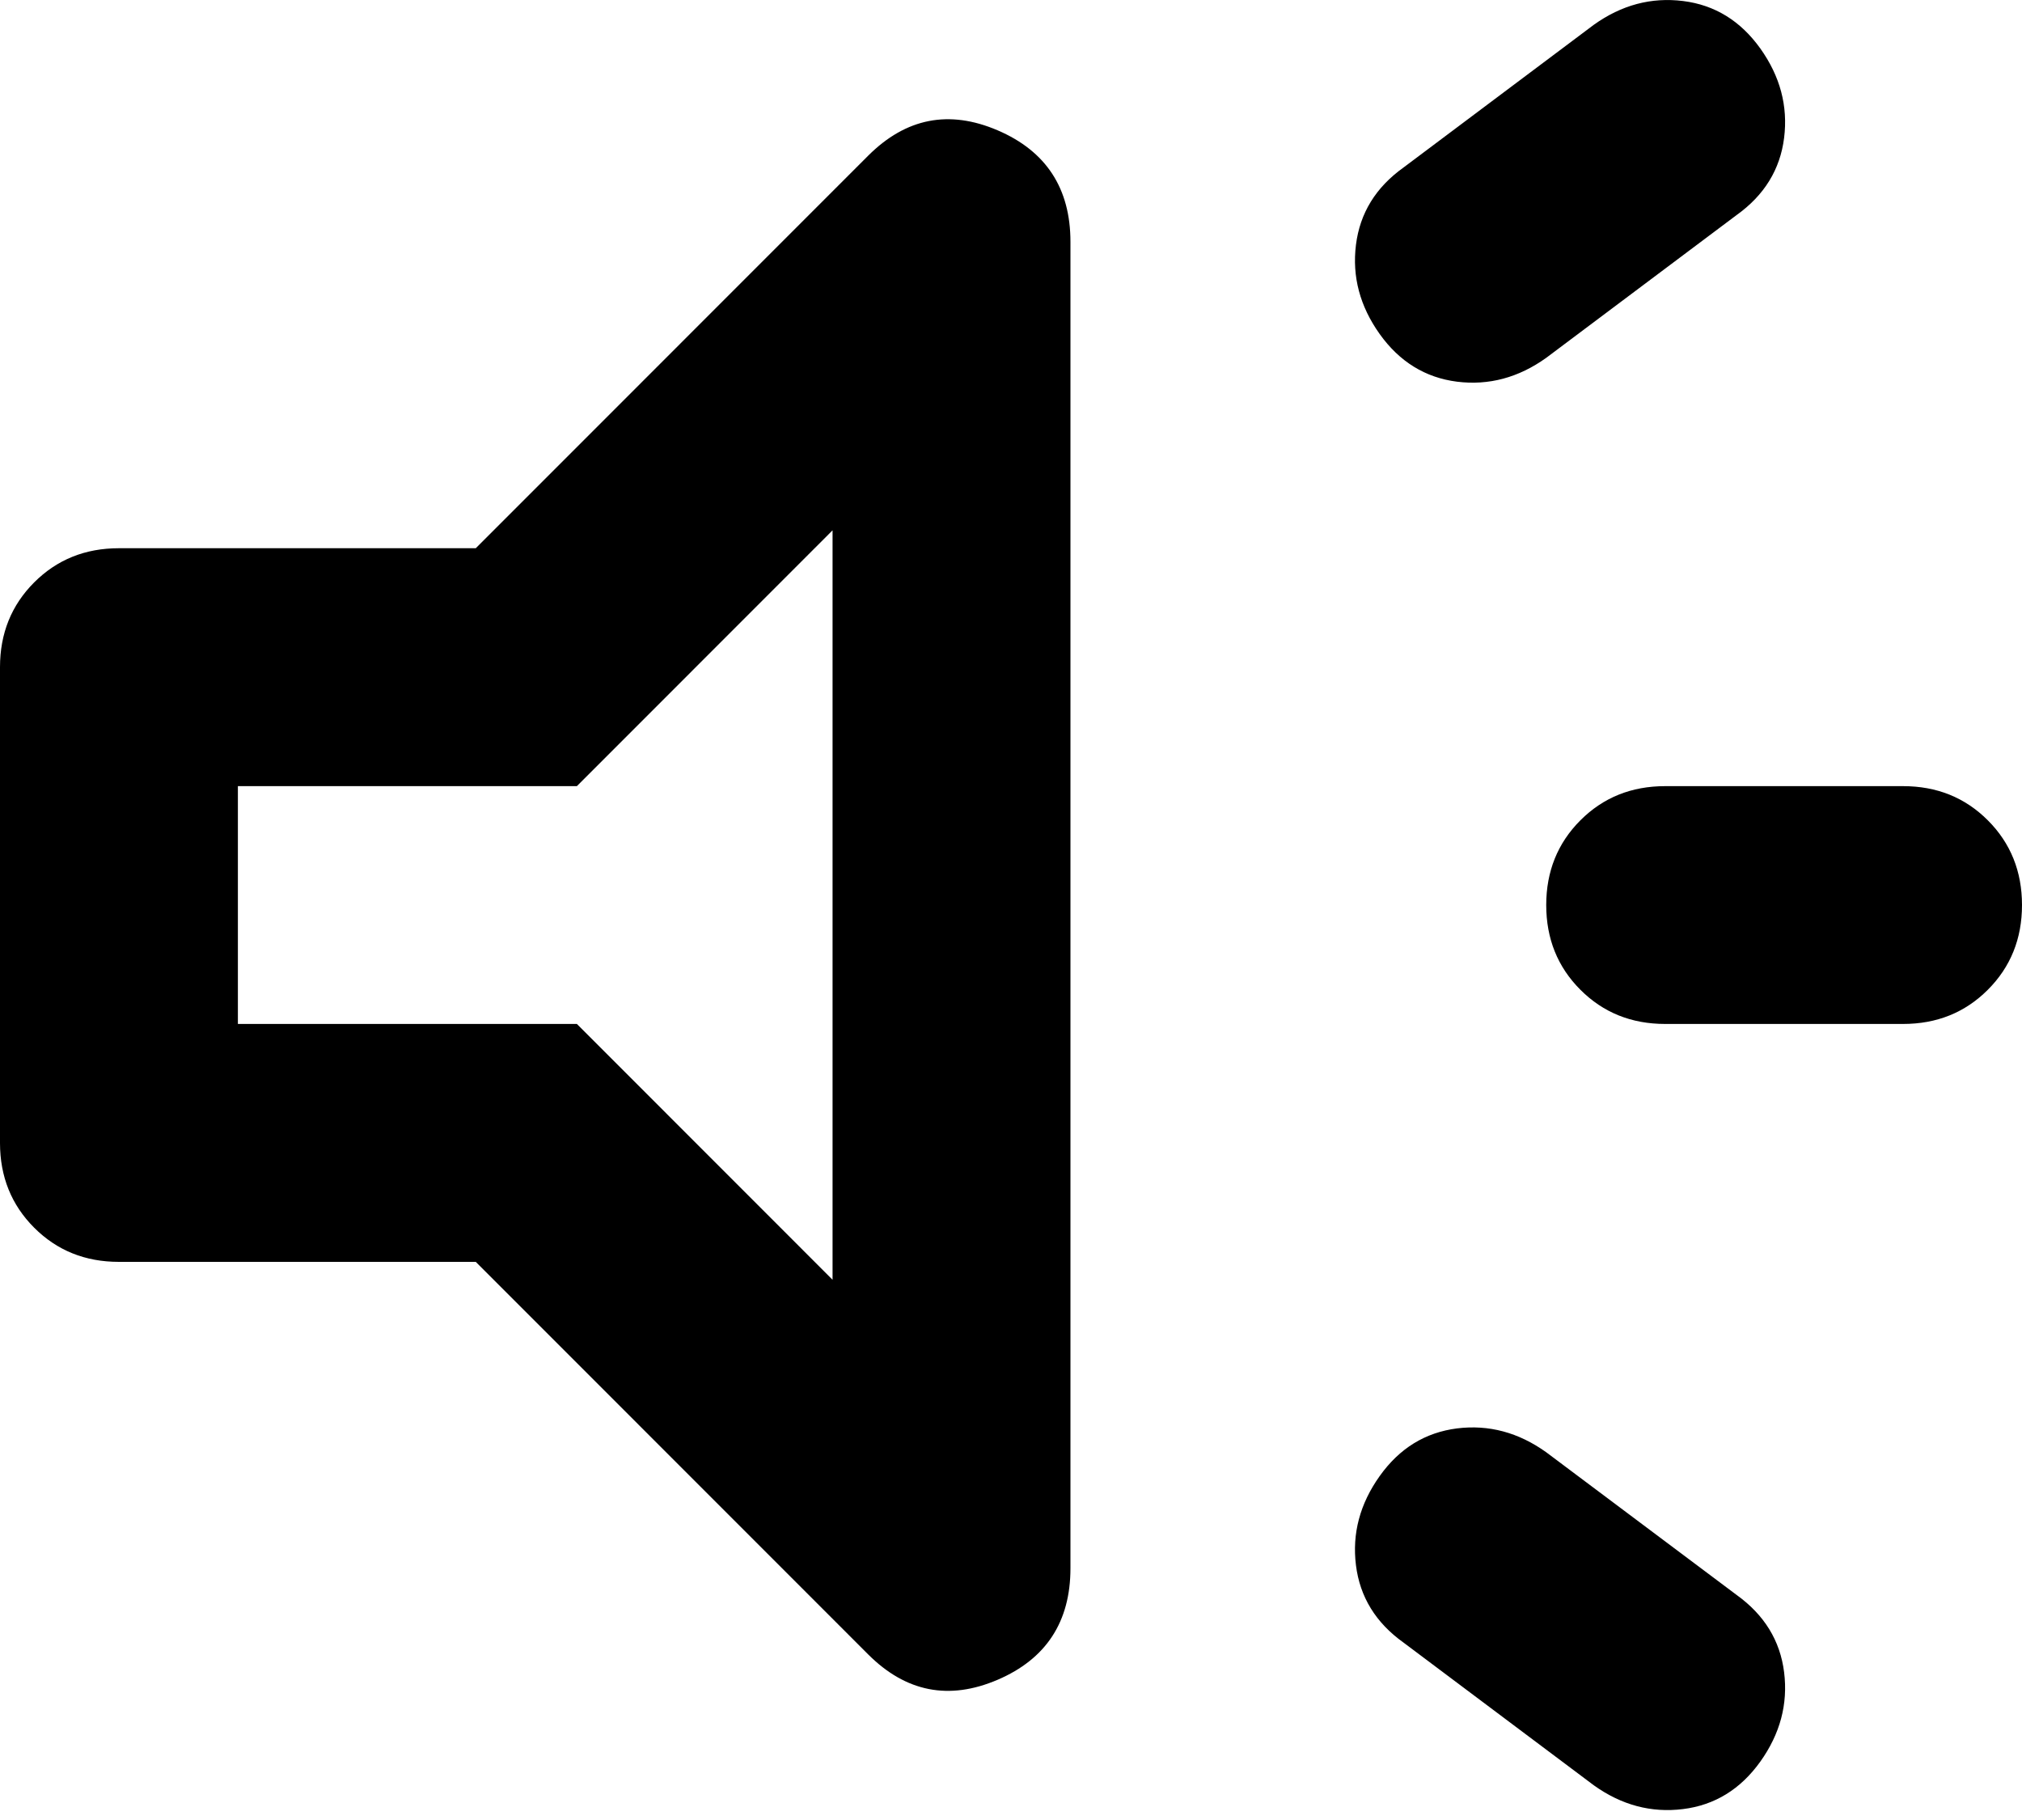 <svg width="20" height="18" viewBox="0 0 20 18" fill="none" xmlns="http://www.w3.org/2000/svg">
<path d="M18.823 10.127H16.471C16.137 10.127 15.858 10.015 15.632 9.789C15.407 9.564 15.294 9.284 15.294 8.951C15.294 8.618 15.407 8.338 15.632 8.113C15.858 7.887 16.137 7.775 16.471 7.775H18.823C19.157 7.775 19.436 7.887 19.662 8.113C19.887 8.338 20 8.618 20 8.951C20 9.284 19.887 9.564 19.662 9.789C19.436 10.015 19.157 10.127 18.823 10.127ZM13.647 14.598C13.843 14.323 14.098 14.167 14.412 14.127C14.726 14.088 15.02 14.167 15.294 14.363L17.177 15.774C17.451 15.971 17.608 16.226 17.647 16.539C17.686 16.853 17.608 17.147 17.412 17.422C17.216 17.696 16.961 17.853 16.647 17.892C16.333 17.931 16.039 17.853 15.765 17.657L13.882 16.245C13.608 16.049 13.451 15.794 13.412 15.48C13.373 15.167 13.451 14.873 13.647 14.598ZM17.177 2.127L15.294 3.539C15.02 3.735 14.726 3.814 14.412 3.775C14.098 3.735 13.843 3.578 13.647 3.304C13.451 3.029 13.373 2.735 13.412 2.422C13.451 2.108 13.608 1.853 13.882 1.657L15.765 0.245C16.039 0.049 16.333 -0.029 16.647 0.01C16.961 0.049 17.216 0.206 17.412 0.48C17.608 0.755 17.686 1.049 17.647 1.363C17.608 1.676 17.451 1.931 17.177 2.127ZM4.706 12.48H1.176C0.843 12.48 0.564 12.368 0.338 12.142C0.113 11.917 0 11.637 0 11.304V6.598C0 6.265 0.113 5.985 0.338 5.76C0.564 5.534 0.843 5.422 1.176 5.422H4.706L8.588 1.539C8.961 1.167 9.387 1.083 9.868 1.289C10.348 1.495 10.588 1.863 10.588 2.392V15.51C10.588 16.039 10.348 16.407 9.868 16.613C9.387 16.819 8.961 16.735 8.588 16.363L4.706 12.48ZM8.235 5.245L5.706 7.775H2.353V10.127H5.706L8.235 12.657V5.245Z" fill="black"/>
</svg>
